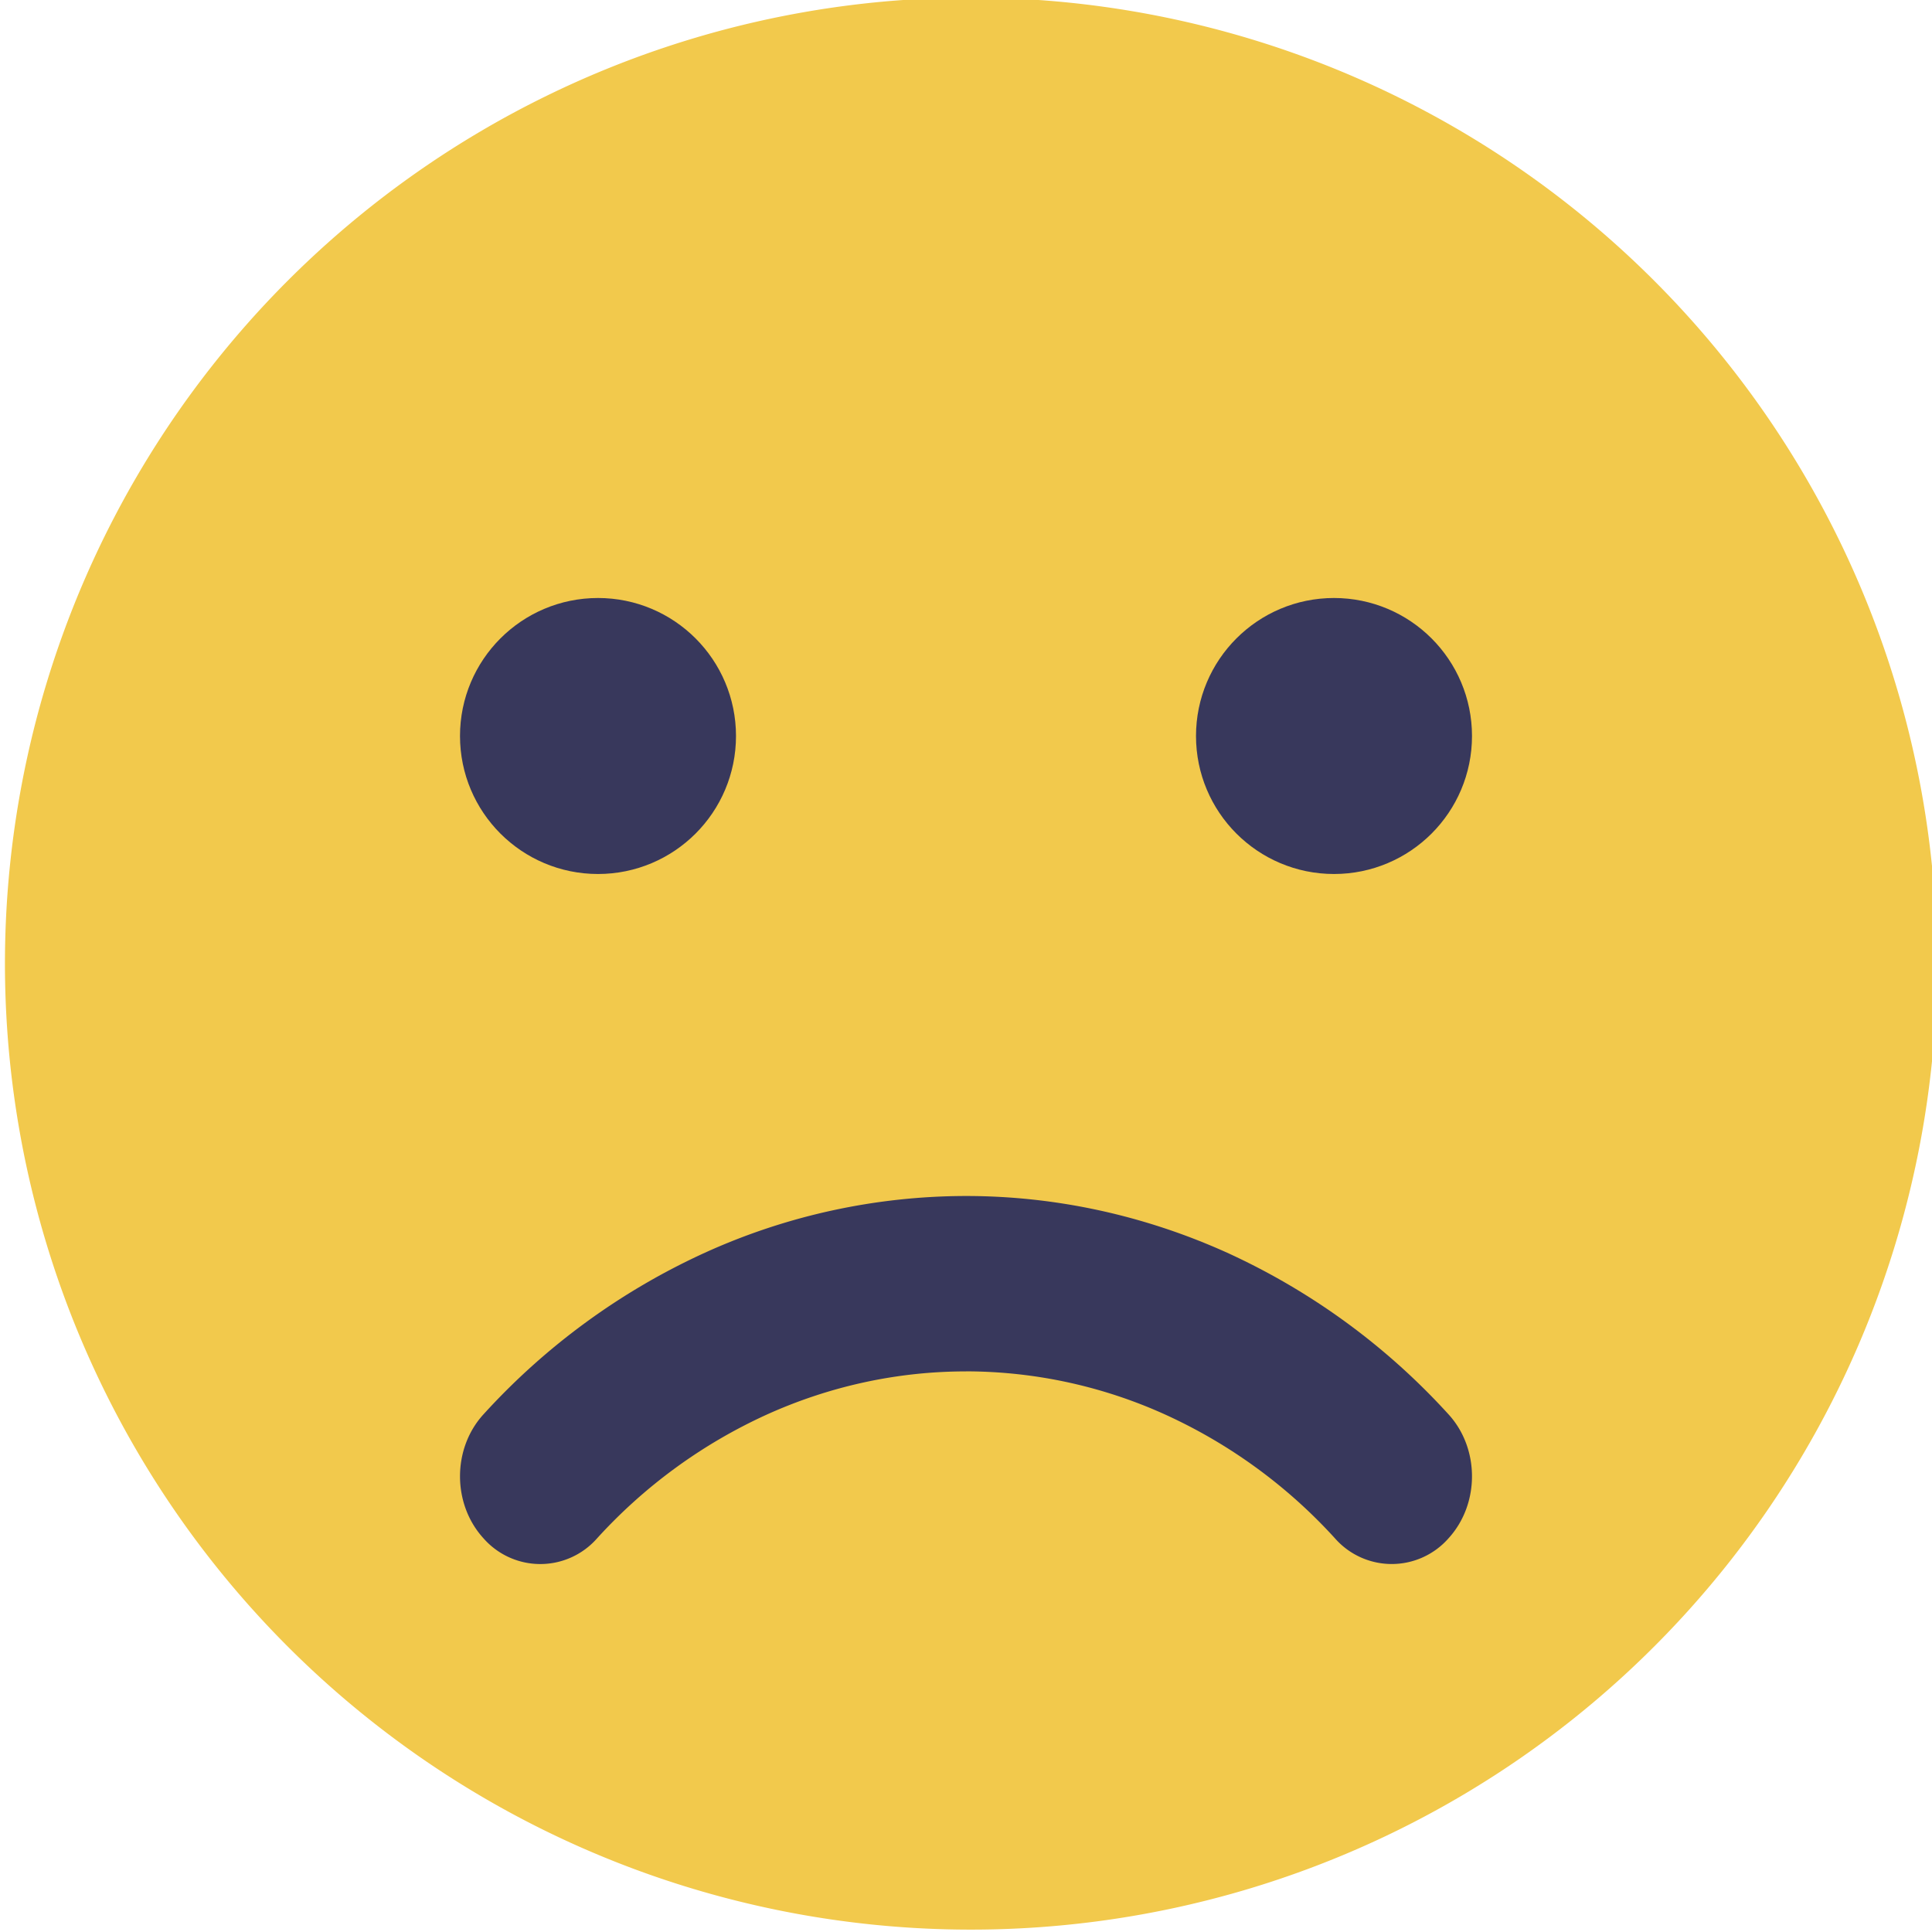 <svg viewBox="0 0 42 42" fill="none" xmlns="http://www.w3.org/2000/svg"><path d="M11.889 2.08a21 21 0 1 1 18.223 37.84A21 21 0 0 1 11.889 2.08Z" fill="#F2C94C"/><path fill-rule="evenodd" clip-rule="evenodd" d="M21 29.813c-1.49 0-2.965.32-4.34.943a11.333 11.333 0 0 0-3.68 2.686 1.643 1.643 0 0 1-2.469 0c-.681-.745-.681-1.952 0-2.696a14.821 14.821 0 0 1 4.813-3.513A13.752 13.752 0 0 1 21 26c1.948 0 3.877.42 5.677 1.233a14.82 14.82 0 0 1 4.812 3.513c.681.744.681 1.951 0 2.696a1.643 1.643 0 0 1-2.468 0 11.333 11.333 0 0 0-3.68-2.686A10.517 10.517 0 0 0 21 29.812Z" fill="#38385C"/><circle cx="13" cy="16" r="2" fill="#38385C" stroke="#38385C" stroke-width="2" stroke-linecap="round" stroke-linejoin="round"/><circle cx="29" cy="16" r="2" fill="#38385C" stroke="#38385C" stroke-width="2" stroke-linecap="round" stroke-linejoin="round"/></svg>
